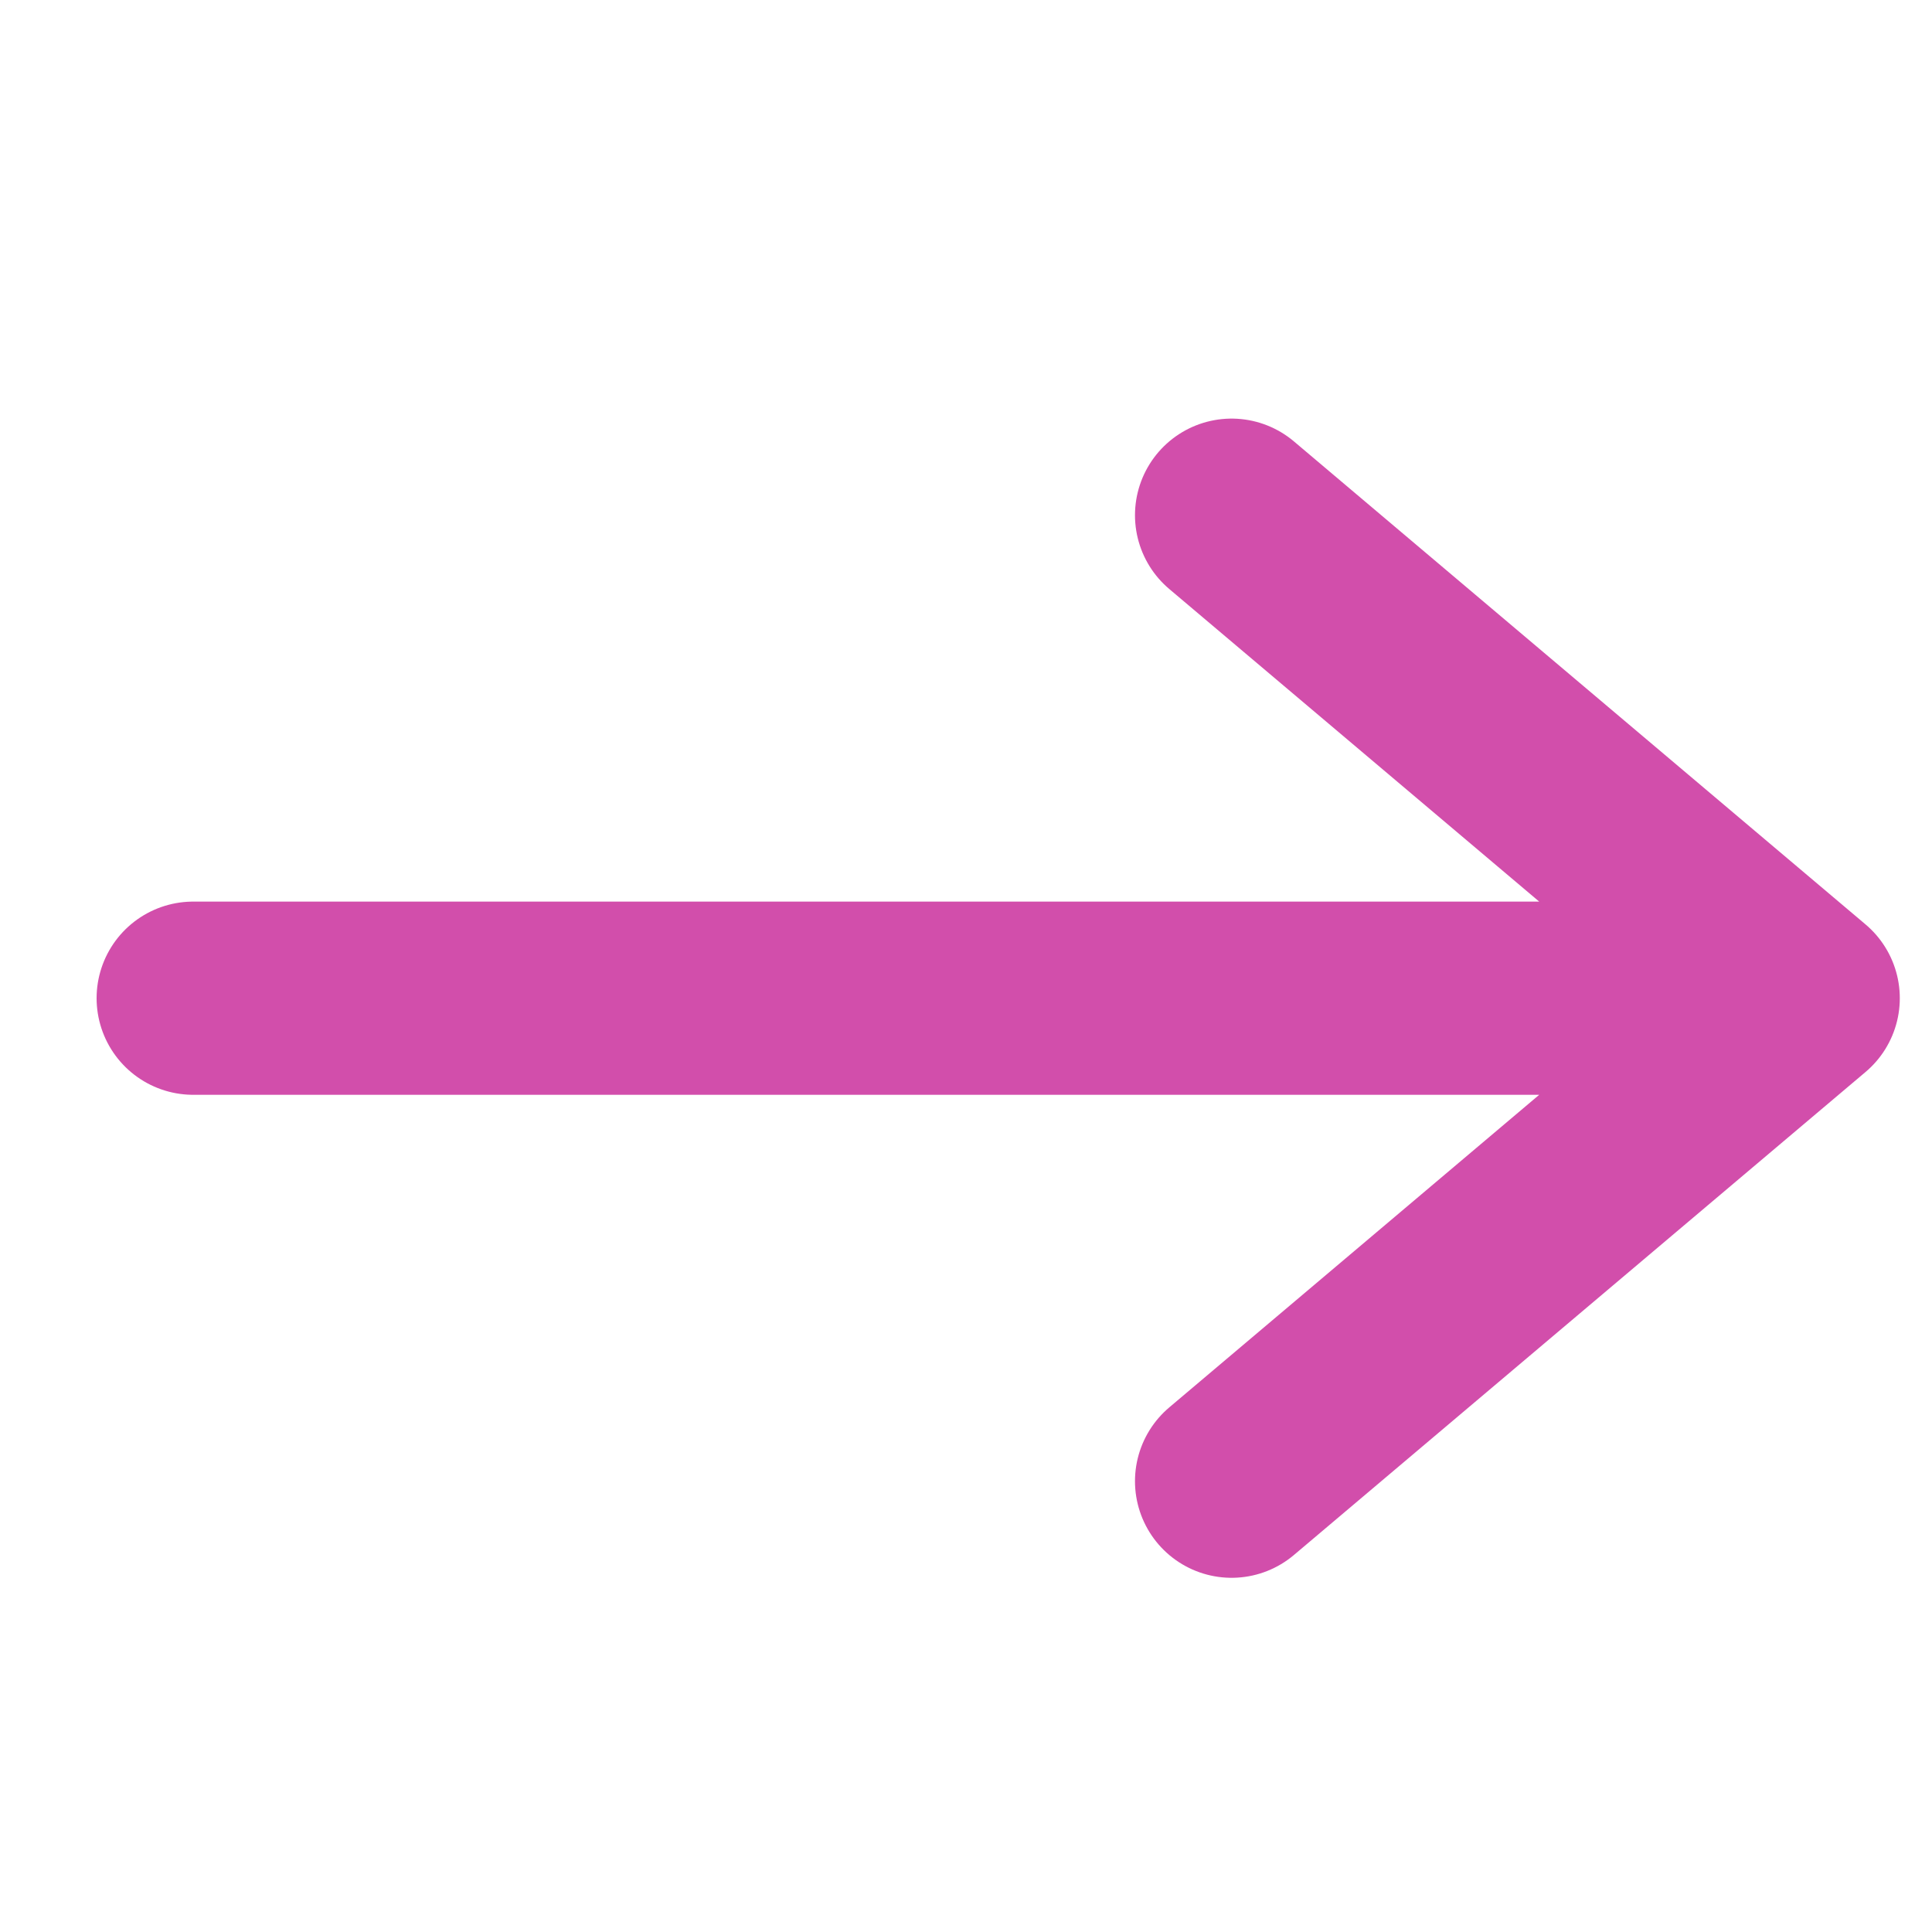 <svg width="30" height="30" viewBox="0 0 30 30" fill="none" xmlns="http://www.w3.org/2000/svg">
    <path d="M3 15.5H28M28 15.5L19.124 8M28 15.5L19.124 23" stroke="#D24EAB" stroke-width="3"
        stroke-linecap="round" stroke-linejoin="round" />
</svg>
